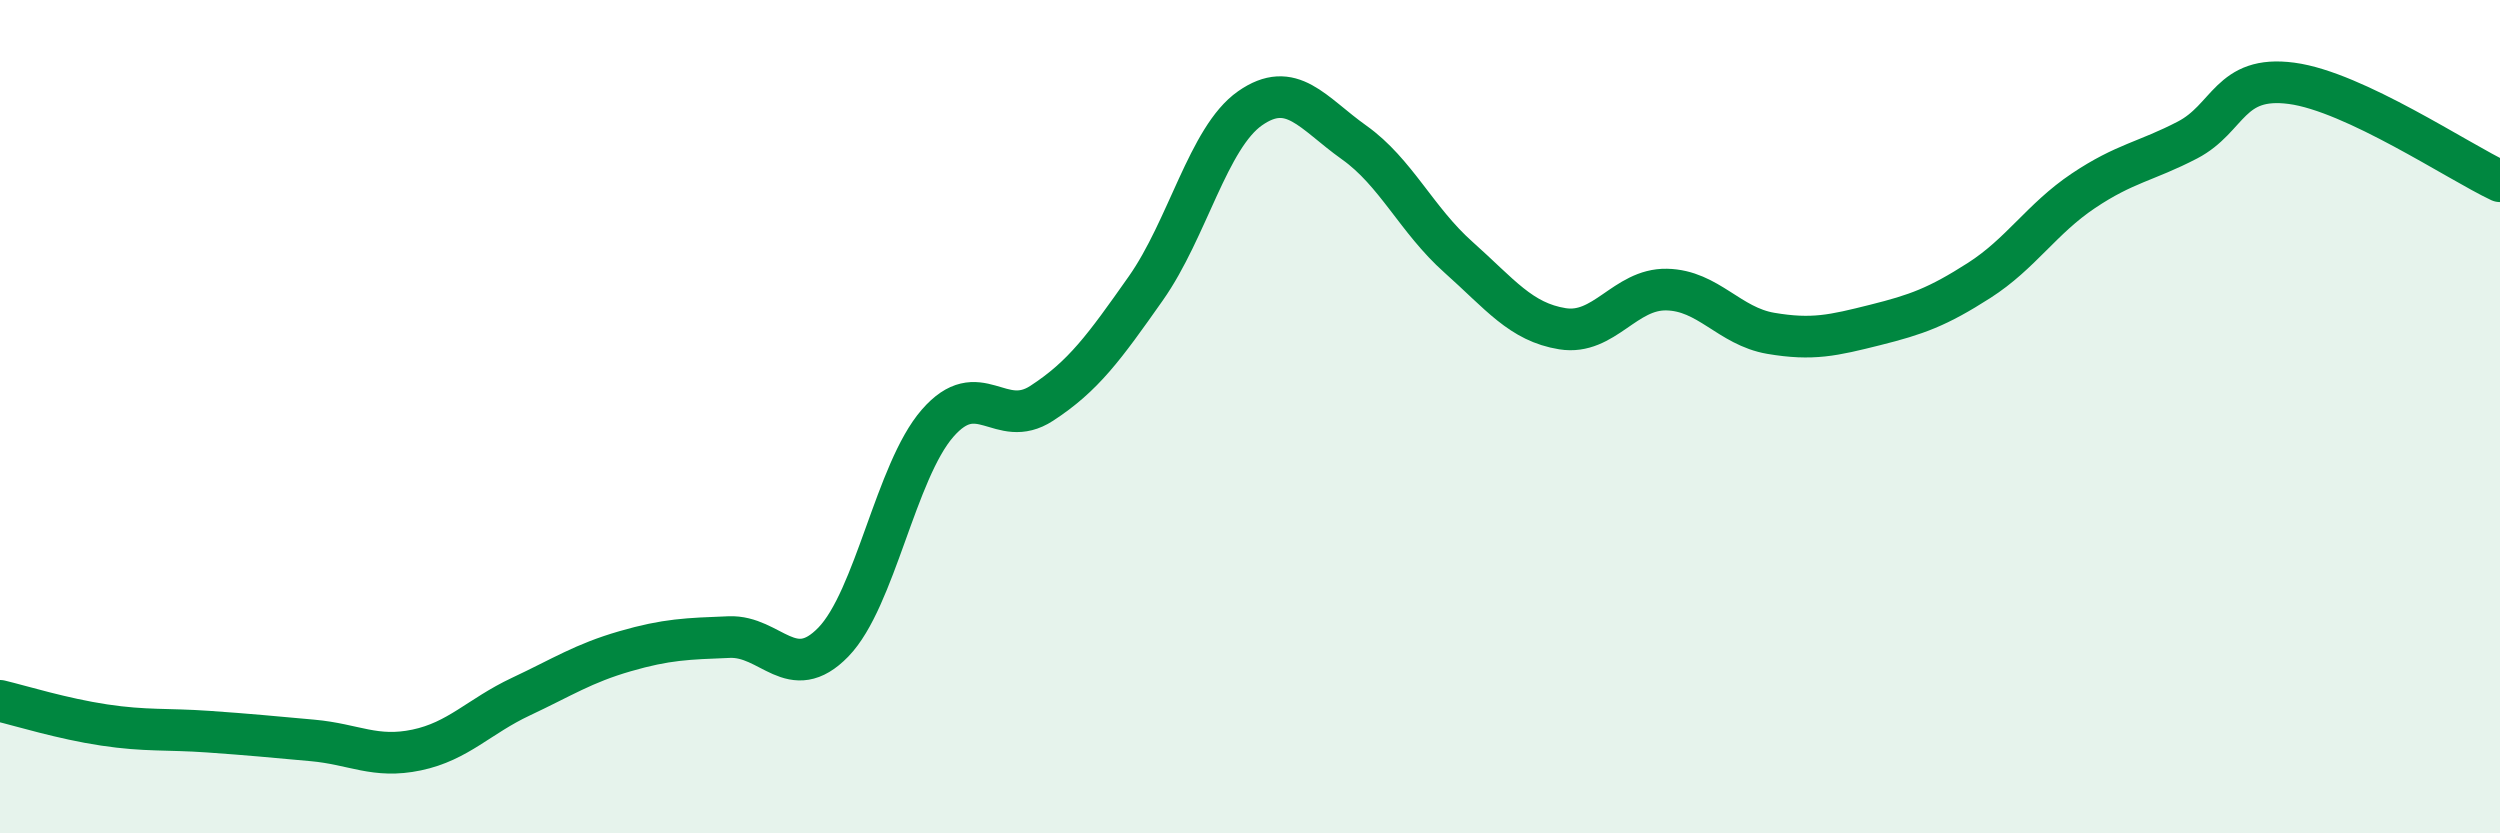 
    <svg width="60" height="20" viewBox="0 0 60 20" xmlns="http://www.w3.org/2000/svg">
      <path
        d="M 0,16.82 C 0.5,16.94 1.5,17.25 2.5,17.4 C 3.5,17.55 4,17.49 5,17.56 C 6,17.63 6.5,17.68 7.5,17.77 C 8.5,17.86 9,18.21 10,18 C 11,17.79 11.5,17.19 12.5,16.72 C 13.5,16.25 14,15.92 15,15.63 C 16,15.34 16.5,15.33 17.5,15.29 C 18.5,15.25 19,16.44 20,15.41 C 21,14.38 21.5,11.31 22.5,10.16 C 23.5,9.01 24,10.33 25,9.68 C 26,9.03 26.5,8.34 27.5,6.92 C 28.5,5.5 29,3.3 30,2.6 C 31,1.9 31.5,2.71 32.5,3.42 C 33.5,4.13 34,5.28 35,6.17 C 36,7.06 36.5,7.73 37.5,7.89 C 38.5,8.05 39,6.93 40,6.95 C 41,6.97 41.5,7.83 42.5,8 C 43.5,8.17 44,8.05 45,7.8 C 46,7.55 46.5,7.37 47.5,6.73 C 48.5,6.09 49,5.25 50,4.58 C 51,3.91 51.5,3.88 52.5,3.36 C 53.5,2.84 53.5,1.8 55,2 C 56.5,2.2 59,3.88 60,4.35L60 20L0 20Z"
        fill="#008740"
        opacity="0.1"
        stroke-linecap="round"
        stroke-linejoin="round"
      />
      <path
        d="M 0,16.82 C 0.5,16.94 1.5,17.25 2.5,17.4 C 3.5,17.55 4,17.49 5,17.56 C 6,17.63 6.5,17.68 7.5,17.77 C 8.5,17.86 9,18.21 10,18 C 11,17.79 11.5,17.19 12.5,16.72 C 13.5,16.25 14,15.92 15,15.63 C 16,15.34 16.5,15.33 17.5,15.29 C 18.5,15.25 19,16.44 20,15.41 C 21,14.38 21.5,11.31 22.5,10.16 C 23.5,9.01 24,10.33 25,9.68 C 26,9.03 26.5,8.34 27.5,6.92 C 28.5,5.5 29,3.3 30,2.6 C 31,1.9 31.5,2.71 32.5,3.42 C 33.5,4.13 34,5.28 35,6.17 C 36,7.06 36.5,7.73 37.5,7.89 C 38.5,8.05 39,6.93 40,6.95 C 41,6.97 41.5,7.83 42.5,8 C 43.5,8.17 44,8.05 45,7.8 C 46,7.55 46.5,7.37 47.5,6.73 C 48.5,6.09 49,5.25 50,4.58 C 51,3.91 51.5,3.88 52.5,3.36 C 53.5,2.84 53.5,1.8 55,2 C 56.5,2.2 59,3.88 60,4.35"
        stroke="#008740"
        stroke-width="1"
        fill="none"
        stroke-linecap="round"
        stroke-linejoin="round"
      />
    </svg>
  